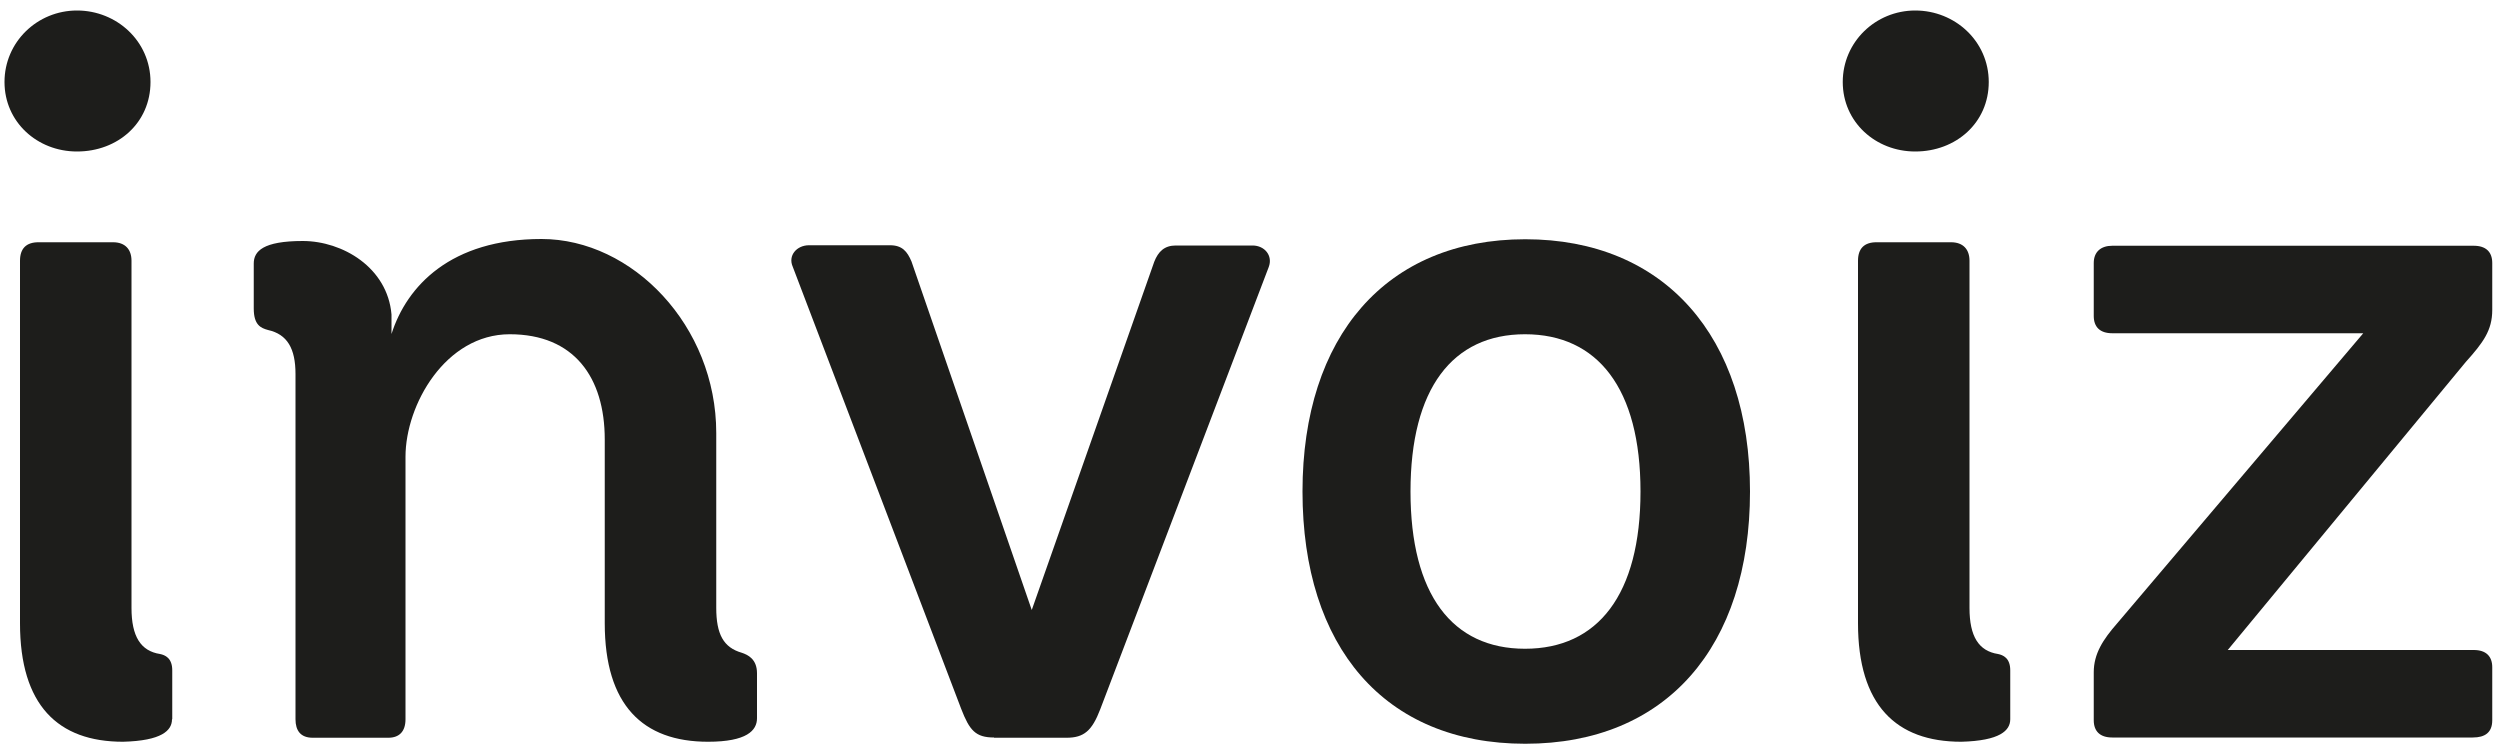 <?xml version="1.0" encoding="UTF-8"?>
<svg id="Ebene_1" xmlns="http://www.w3.org/2000/svg" xmlns:xlink="http://www.w3.org/1999/xlink" version="1.1" viewBox="0 0 1000 297.5">
  <!-- Generator: Adobe Illustrator 29.2.1, SVG Export Plug-In . SVG Version: 2.1.0 Build 116)  -->
  <defs>
    <style>
      .st0 {
        fill: #1d1d1b;
      }
    </style>
  </defs>
  <g id="Logo">
    <path class="st0" d="M30.8,60.6c-15.9,0-29-11.8-29-27.8S14.9,4.2,30.8,4.2s29.4,12.3,29.4,28.6-13,27.8-29.4,27.8ZM68.8,287.7c0,4.5-4.1,8.6-19.6,9-26.1,0-41.2-14.7-41.2-47.4V104.3c0-4.9,2.5-7.4,7.4-7.4h29.8c4.9,0,7.4,2.9,7.4,7.4v138.9c0,11.4,3.7,17.2,11.4,18.4,2,.4,4.9,1.6,4.9,6.5v19.6h0Z"/>
    <path class="st0" d="M118.2,149.6c0-10.2-3.3-15.9-11-17.6-2.9-.8-5.7-2-5.7-8.6v-18c0-4.9,3.7-9,19.6-9s33.9,10.6,35.5,29.4v7.8c6.1-19.2,23.7-38,60-38s69.9,34.7,69.9,77.6v69.9c0,10.6,2.9,15.9,10.2,18,2.4.8,6.1,2.5,6.1,8.2v18c0,4.9-4.1,9.4-19.6,9.4-26.1,0-41.3-14.7-41.3-47.4v-73.5c0-24.9-12.3-42.1-38-42.1s-41.7,28.2-41.7,49v105c0,4.9-2.5,7.4-6.9,7.4h-30.2c-4.9,0-6.9-2.9-6.9-7.4v-138.1h0Z"/>
    <path class="st0" d="M397.6,295c-7.4,0-9.8-2.9-13.1-11.4l-67.4-176.9c-2-4.5,1.6-8.6,6.5-8.6h32.4c4.9,0,6.9,2.5,8.6,6.5l48.1,139.4,49-139.3c1.6-4.1,4.1-6.5,8.6-6.5h30.7c4.9,0,8.2,4.1,6.5,8.6l-67.4,176.9c-3.3,8.6-6.5,11.4-13.5,11.4h-29q0-.1,0,0Z"/>
    <path class="st0" d="M521,196.6c0-62.1,33.5-100.9,89.1-100.9s89.9,38.8,89.9,100.9-33.5,100.9-89.9,100.9-89.1-38.8-89.1-100.9ZM656.2,196.6c0-41.3-17.2-62.9-46.2-62.9s-45.8,21.7-45.8,62.9,16.7,62.9,45.8,62.9,46.2-21.6,46.2-62.9Z"/>
    <path class="st0" d="M766.1,60.6c-15.9,0-29-11.8-29-27.8s13.1-28.6,29-28.6,29.4,12.3,29.4,28.6-13.1,27.8-29.4,27.8ZM804.1,287.7c0,4.5-4.1,8.6-19.6,9-26.1,0-41.3-14.7-41.3-47.4V104.3c0-4.9,2.5-7.4,7.4-7.4h29.8c4.9,0,7.4,2.9,7.4,7.4v138.9c0,11.4,3.7,17.2,11.4,18.4,2,.4,4.9,1.6,4.9,6.5v19.6h0Z"/>
    <path class="st0" d="M844.9,295c-4.9,0-7.4-2.5-7.4-6.9v-19.2c0-7.4,3.7-13.1,9.4-19.6l98.4-116h-100.4c-4.9,0-7.4-2.5-7.4-6.9v-21.2c0-4.5,2.9-6.9,7.4-6.9h144.6c4.9,0,7.4,2.5,7.4,6.9v18.8c0,8.2-3.7,13.1-10.6,20.8l-95.2,115.2h98.4c4.9,0,7.4,2.5,7.4,6.9v21.2c0,4.9-2.9,6.9-7.8,6.9h-144.2Z"/>
  </g>
</svg>